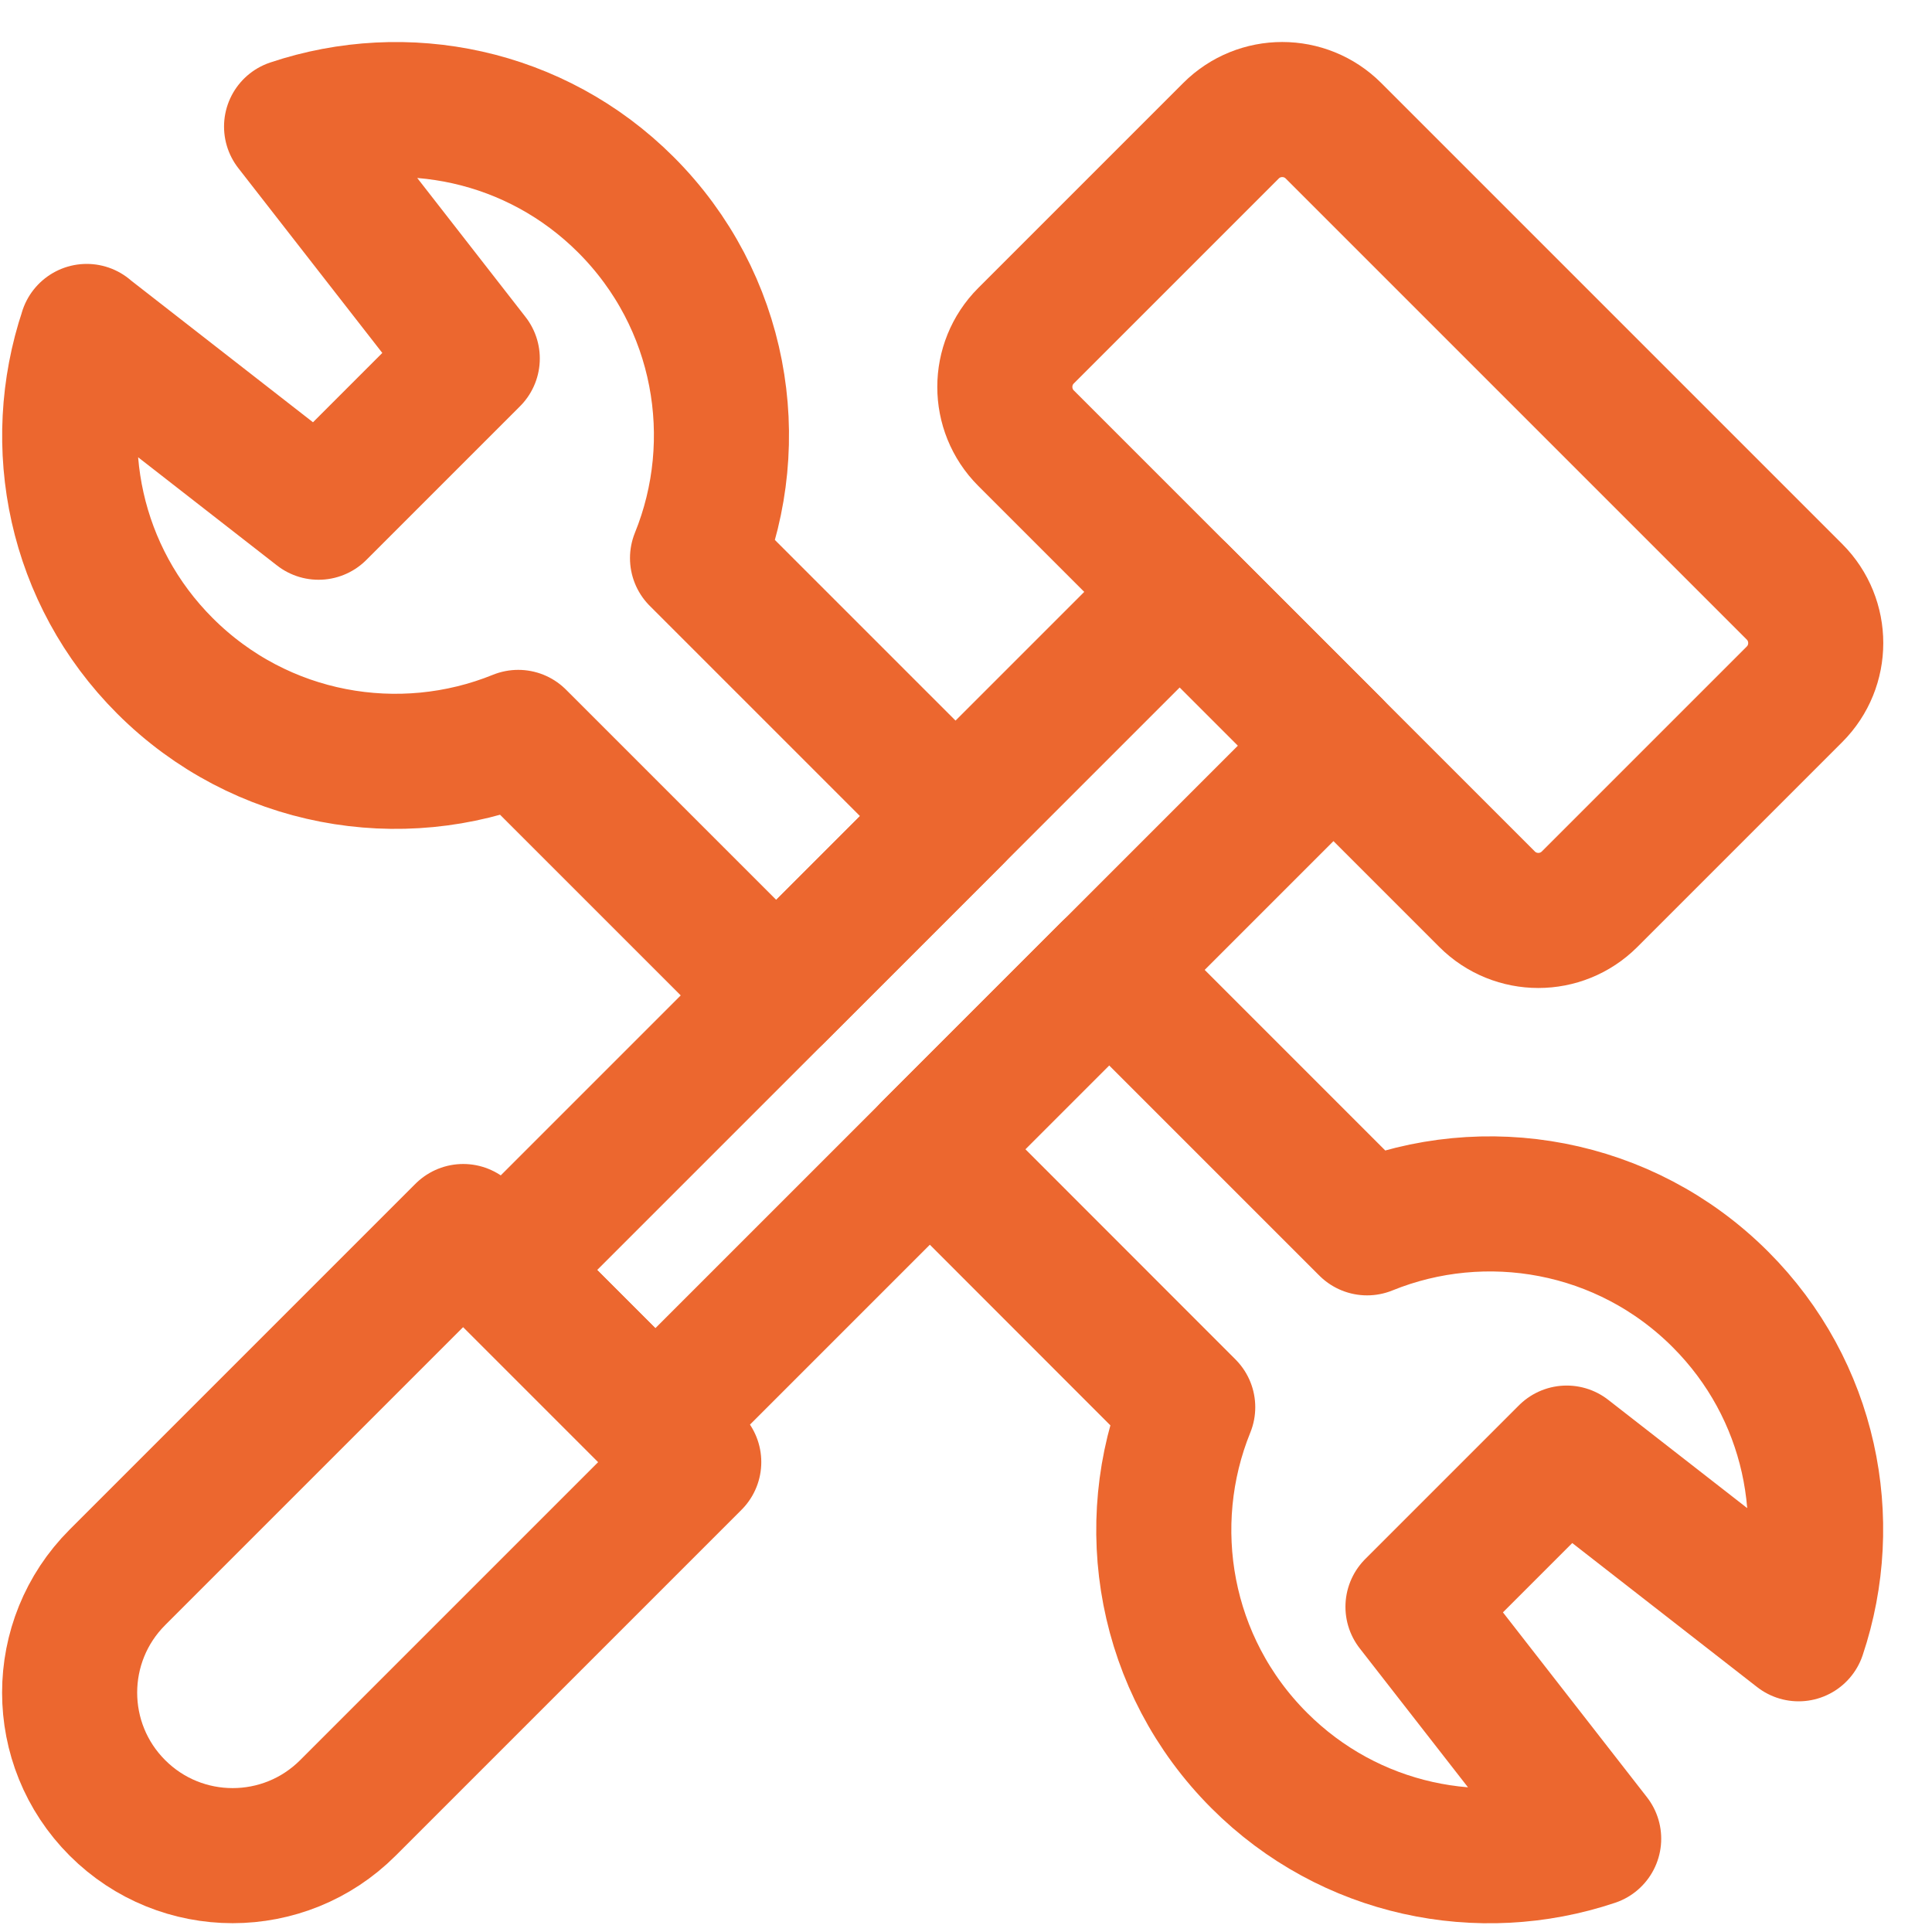 <svg height="25" viewBox="0 0 25 25" width="25" xmlns="http://www.w3.org/2000/svg"><g style="stroke:#ec672f;stroke-width:1.748;fill:none;fill-rule:evenodd;stroke-linecap:round;stroke-linejoin:round" transform="matrix(1 0 0 -1 .901 24.012)"><path d="m.618.618v-0c.824-.824 2.159-.824 2.983 0l4.475 4.475-2.983 2.983-4.475-4.475c-.824-.824-.824-2.159 0-2.983z"/><path d="m8.775 10.763 1.989-1.989-8.775-8.775-1.989 1.989z" transform="translate(5.59 5.59)"/><path d="m.275 6.241 5.966-5.966c.366-.366.96-.366 1.326 0l2.652 2.652c.366.366.366.96 0 1.326l-5.966 5.966c-.366.366-.96.366-1.326 0l-2.652-2.652c-.366-.366-.366-.96 0-1.326z" transform="translate(12.101 12.101)"/><path d="m.22 8.591 3.001-2.338 1.989 1.989-2.338 3.001c1.47.493 3.156.159 4.327-1.012 1.236-1.236 1.545-3.048.926-4.572l3.338-3.338-2.32-2.32-3.338 3.338c-1.524-.619-3.336-.31-4.572.926-1.171 1.171-1.505 2.857-1.012 4.327z" transform="translate(0 11.131)"/><path d="m0 9.142 2.32 2.32 3.338-3.338c1.524.619 3.336.31 4.572-.926 1.171-1.171 1.505-2.857 1.012-4.327l-3.001 2.338-1.989-1.989 2.338-3.001c-1.47-.493-3.156-.159-4.327 1.012-1.236 1.236-1.545 3.048-.926 4.572z" transform="translate(11.131 0)"/></g></svg>